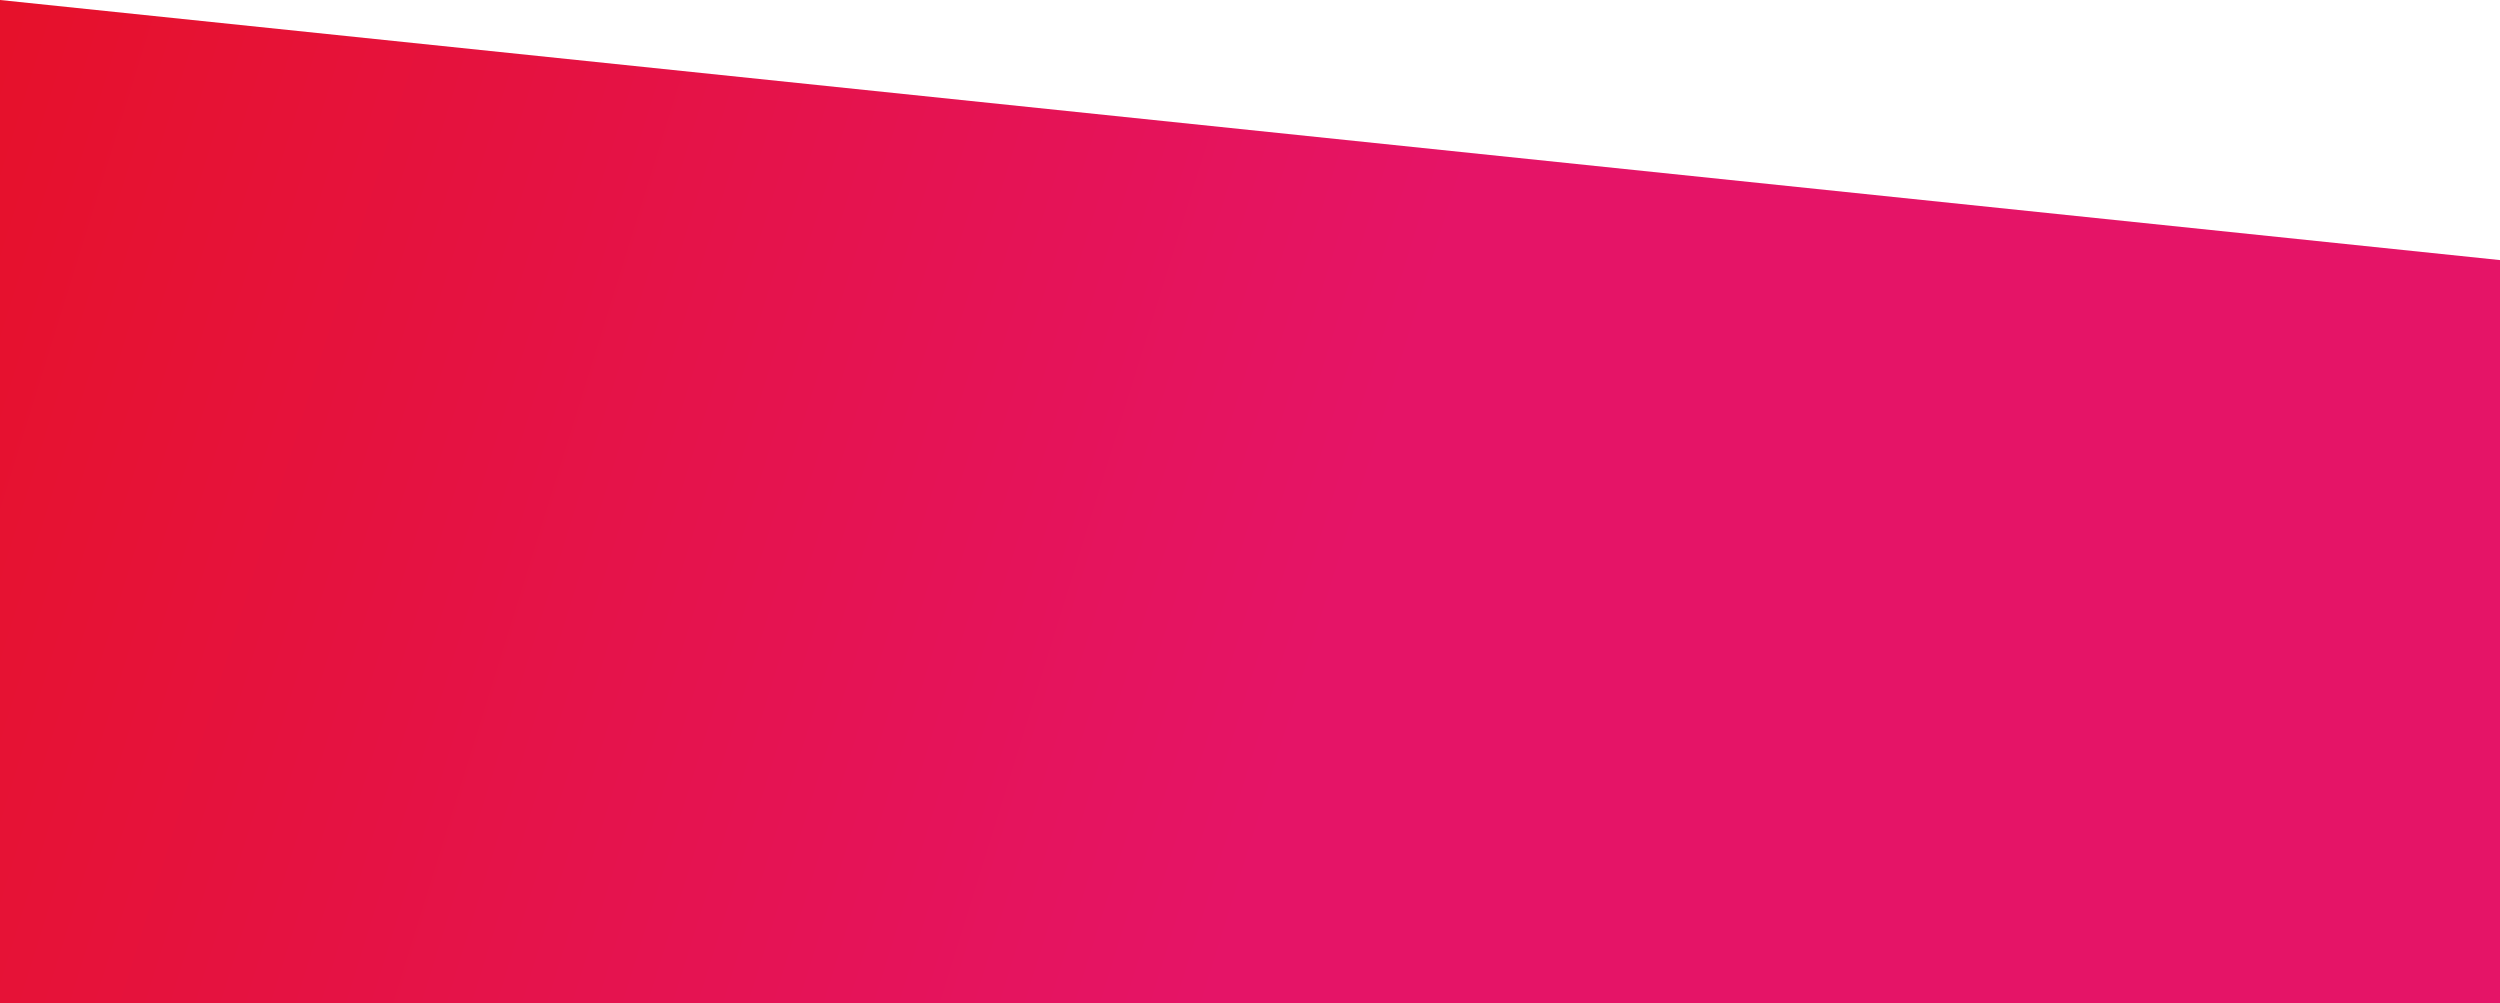 <?xml version="1.0" encoding="UTF-8"?> <!-- Creator: CorelDRAW 2018 (64-Bit) --> <svg xmlns="http://www.w3.org/2000/svg" xmlns:xlink="http://www.w3.org/1999/xlink" xml:space="preserve" width="797.56mm" height="320.04mm" style="shape-rendering:geometricPrecision; text-rendering:geometricPrecision; image-rendering:optimizeQuality; fill-rule:evenodd; clip-rule:evenodd" viewBox="0 0 21453.3 8608.65"> <defs> <style type="text/css"> <![CDATA[ .fil0 {fill:url(#id0);fill-rule:nonzero} ]]> </style> <linearGradient id="id0" gradientUnits="userSpaceOnUse" x1="10999.94" y1="6708.97" x2="-6106.2" y2="1387.06"> <stop offset="0" style="stop-opacity:1; stop-color:#E51467"></stop> <stop offset="1" style="stop-opacity:1; stop-color:#E61010"></stop> </linearGradient> </defs> <g id="Слой_x0020_1">  <polygon class="fil0" points="21453.3,2231.87 -0,0 -0,8608.65 21453.3,8608.65 "></polygon> </g> </svg> 